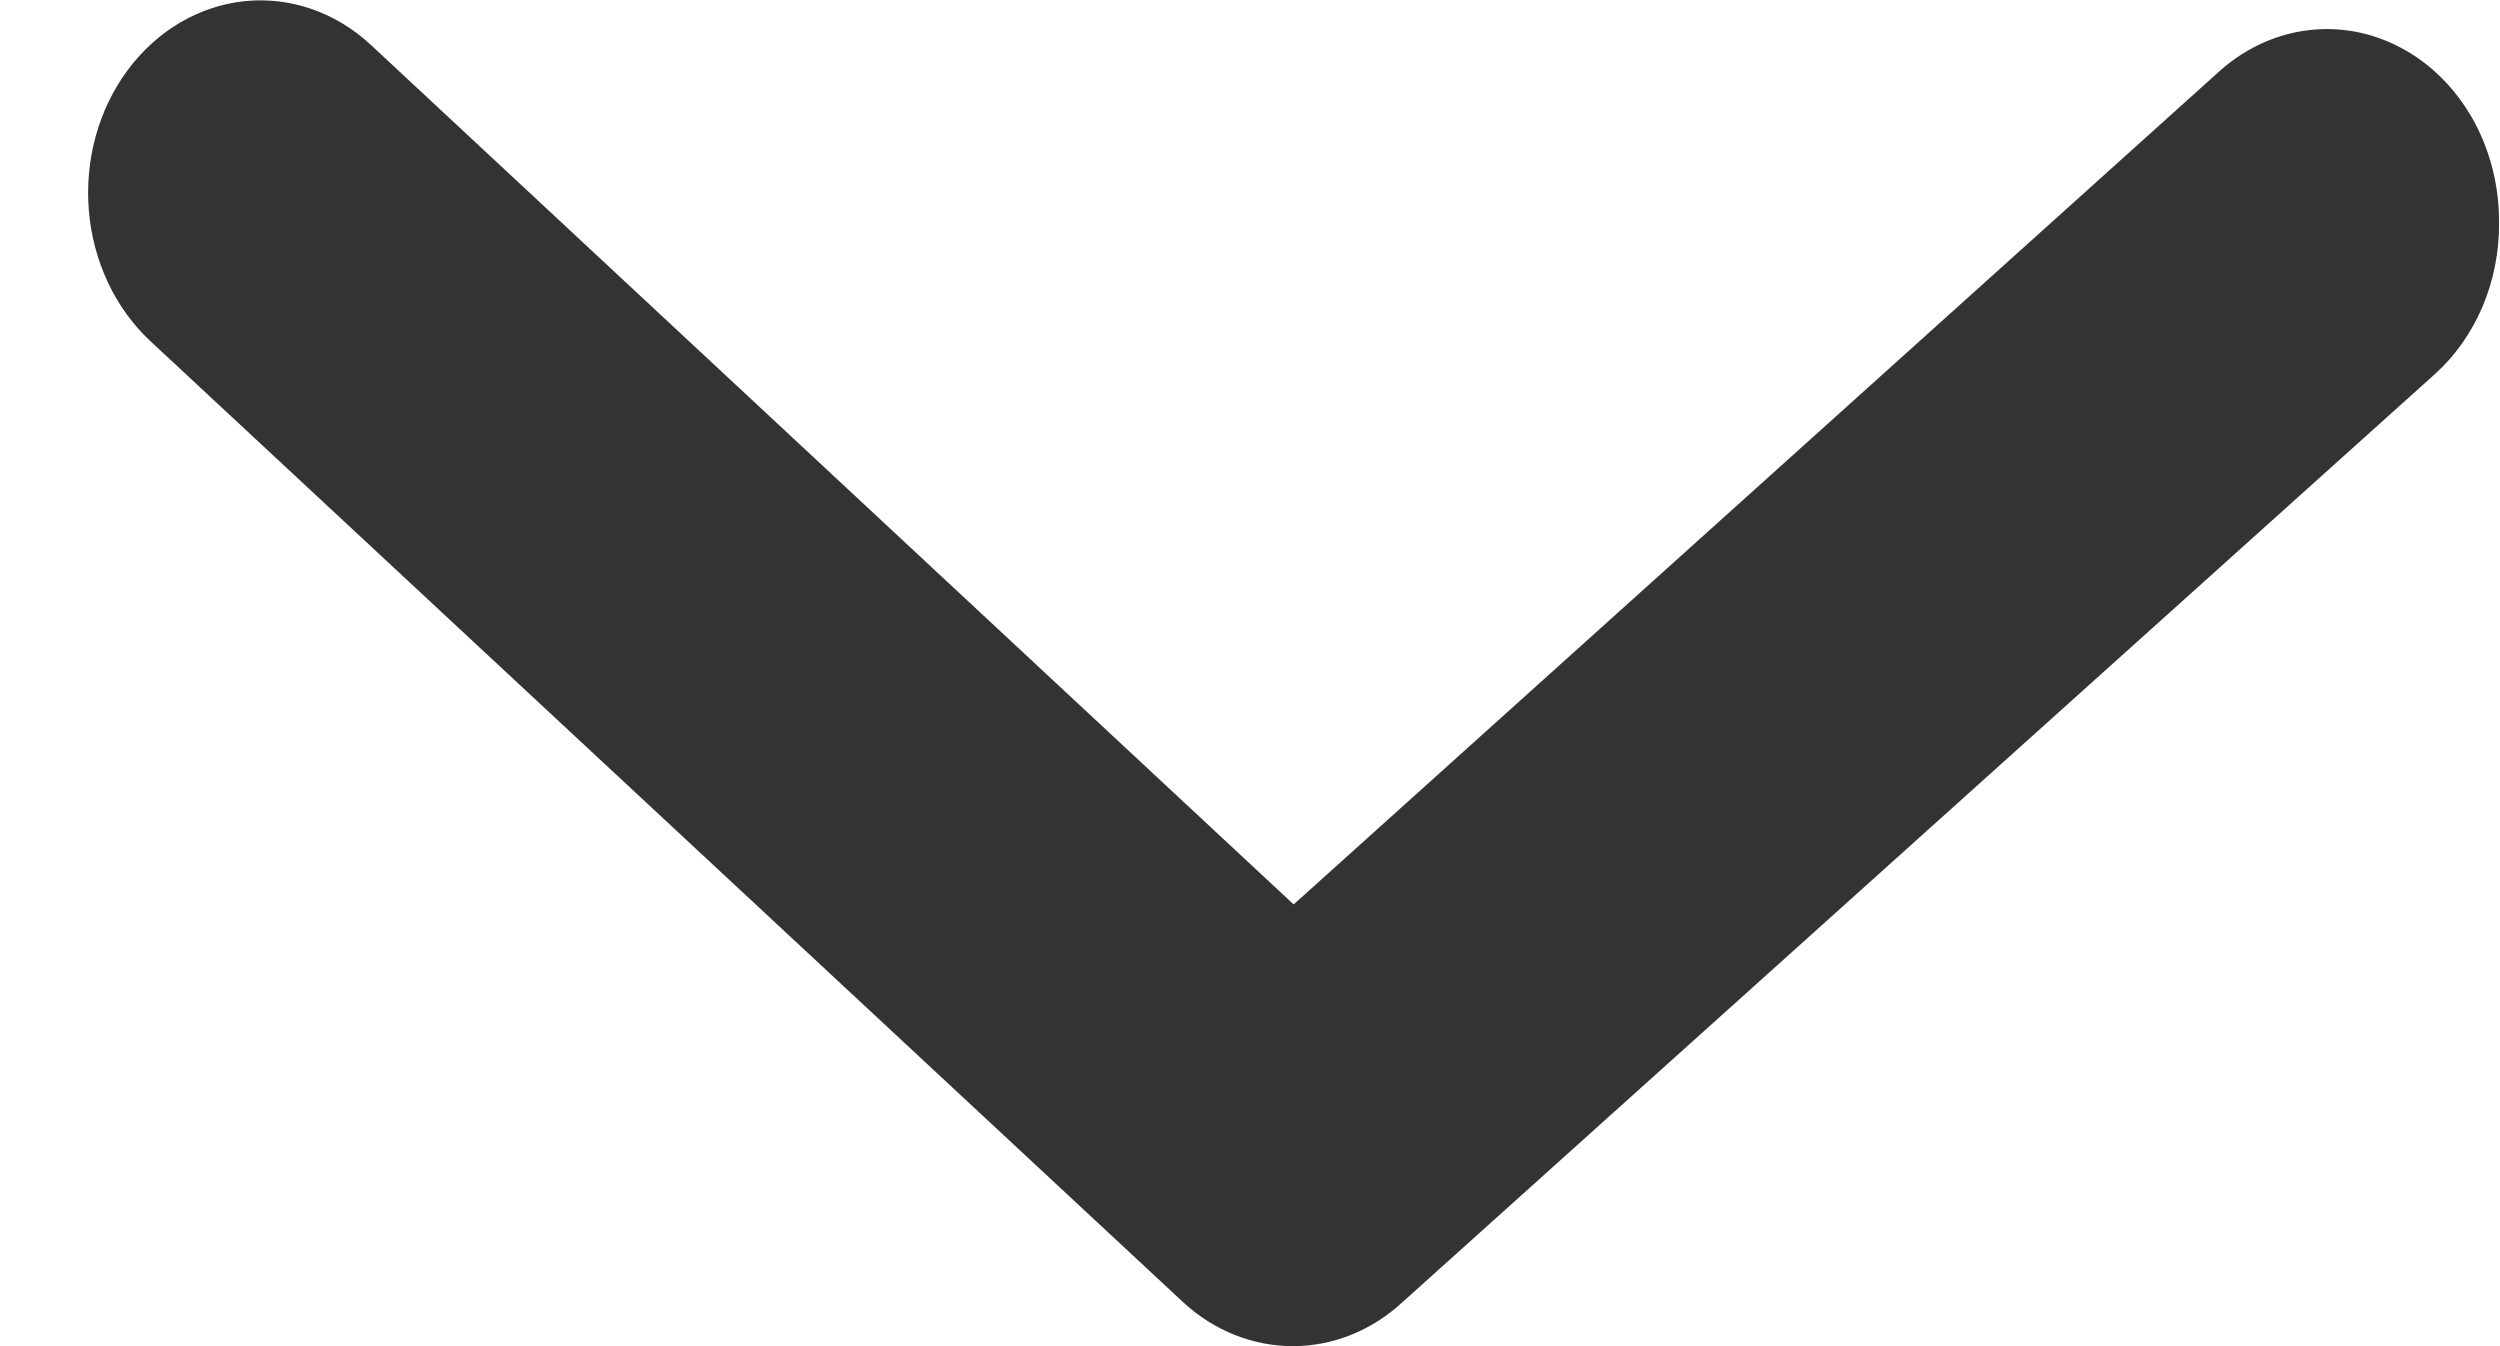 <svg
  width="13"
  height="7"
  viewBox="0 0 13 7"
  fill="none"
  xmlns="http://www.w3.org/2000/svg"
>
<path
    d="M12.995 1.163C12.996 1.312 12.966 1.46 12.909 1.595C12.851 1.73 12.768 1.849 12.664 1.943L7.291 6.773C7.131 6.92 6.93 7 6.723 7C6.515 7 6.314 6.92 6.154 6.773L0.781 1.773C0.599 1.603 0.484 1.359 0.462 1.095C0.44 0.831 0.513 0.567 0.665 0.363C0.817 0.159 1.035 0.031 1.272 0.006C1.509 -0.018 1.745 0.063 1.928 0.233L6.727 4.703L11.527 0.383C11.658 0.261 11.818 0.183 11.988 0.159C12.158 0.135 12.33 0.166 12.484 0.248C12.639 0.33 12.769 0.46 12.86 0.622C12.95 0.784 12.997 0.972 12.995 1.163Z"
    fill="#333"
  />
</svg>
